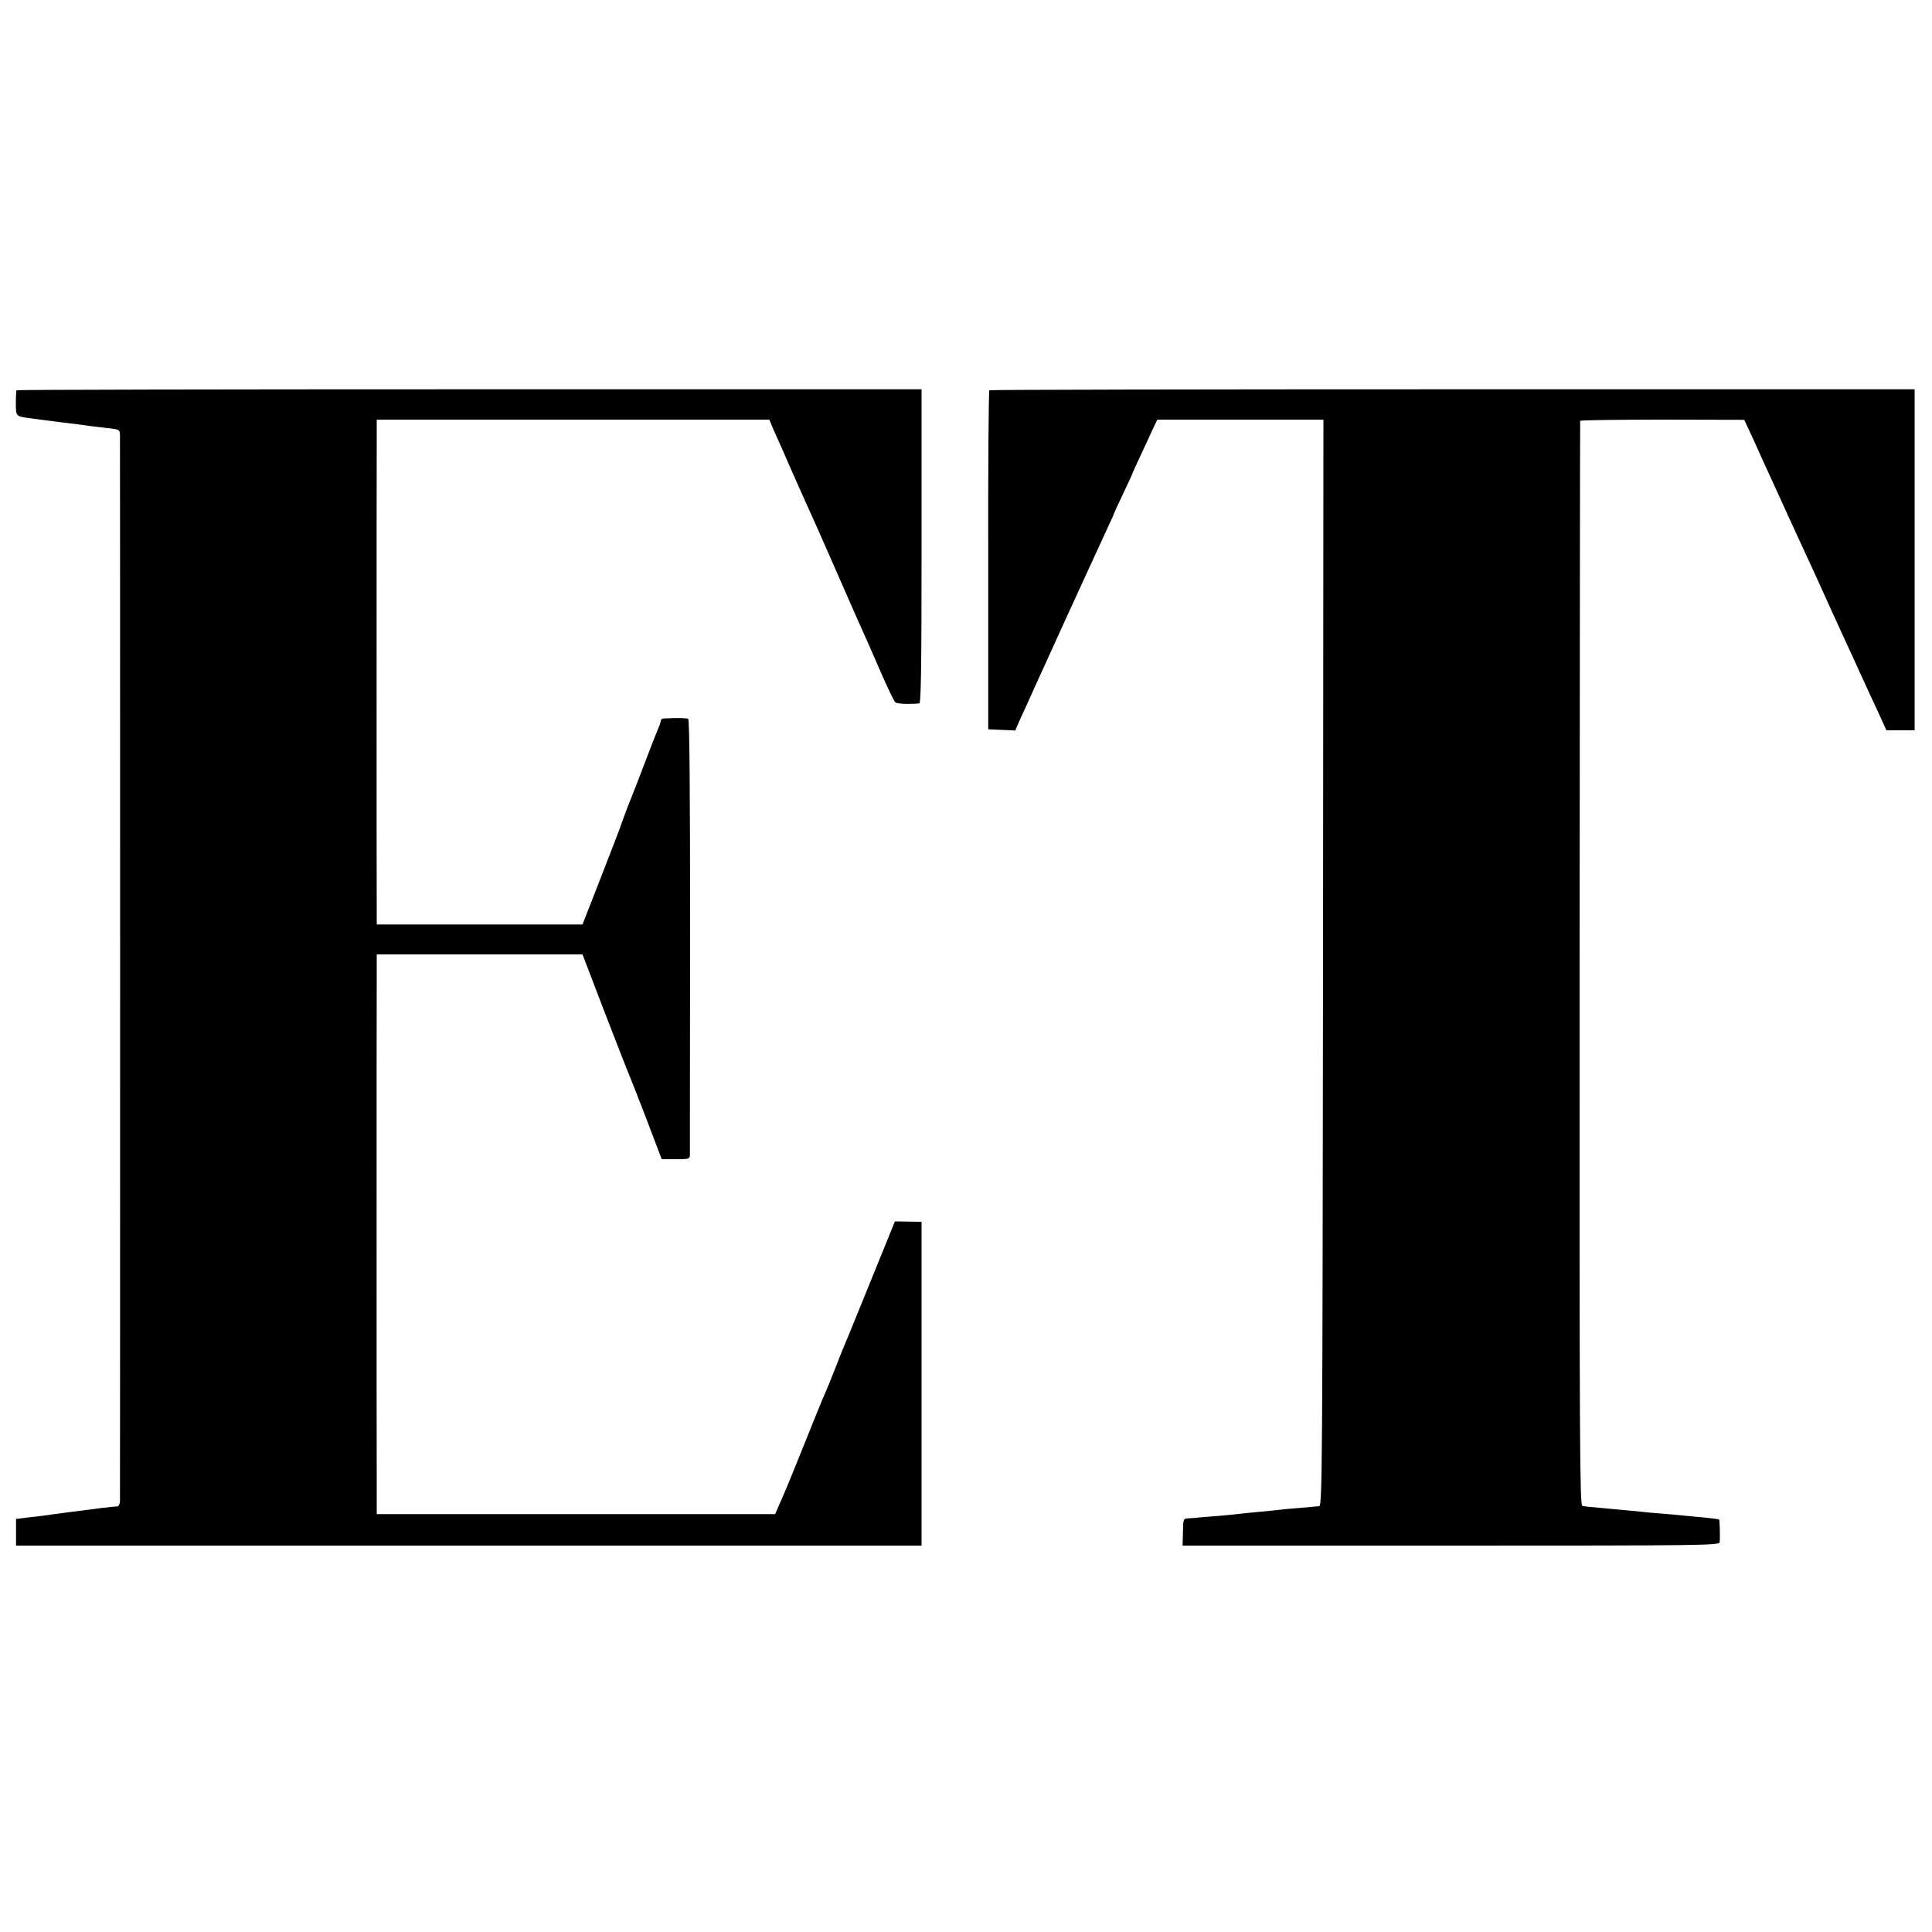 <?xml version="1.0" standalone="no"?>
<!DOCTYPE svg PUBLIC "-//W3C//DTD SVG 20010904//EN"
 "http://www.w3.org/TR/2001/REC-SVG-20010904/DTD/svg10.dtd">
<svg version="1.0" xmlns="http://www.w3.org/2000/svg"
 width="1000pt" height="1000pt" viewBox="0 0 1000 1000"
 preserveAspectRatio="xMidYMid meet">
<g transform="translate(0,1000) scale(0.1,-0.1)"
fill="#000000" stroke="none">
<path d="M85 7980 c-1 -3 -3 -33 -3 -67 0 -68 1 -68 68 -77 19 -3 91 -12 160
-21 69 -8 139 -17 155 -20 17 -2 58 -7 93 -11 58 -6 62 -8 63 -33 1 -35 1
-5489 0 -5522 -1 -14 -7 -26 -13 -26 -18 0 -114 -12 -243 -29 -60 -8 -123 -16
-140 -19 -16 -2 -55 -7 -86 -10 l-56 -7 0 -69 0 -69 2343 0 2344 0 0 838 0
838 -69 1 -69 1 -112 -276 c-62 -152 -119 -293 -127 -312 -8 -19 -19 -44 -23
-55 -5 -11 -23 -56 -40 -100 -39 -99 -44 -111 -63 -155 -9 -19 -55 -132 -102
-250 -93 -231 -107 -263 -135 -326 l-18 -41 -1031 0 -1031 0 0 116 c-1 152 -1
2626 0 2714 l0 67 533 0 532 0 118 -308 c65 -169 122 -314 126 -322 4 -8 43
-108 87 -222 l79 -208 73 0 c68 0 72 1 73 23 0 12 0 523 1 1136 0 740 -3 1116
-10 1120 -8 5 -62 6 -129 2 -7 -1 -13 -6 -13 -12 0 -6 -6 -25 -14 -42 -8 -18
-40 -99 -71 -182 -31 -82 -63 -163 -70 -180 -7 -16 -25 -64 -40 -105 -15 -41
-28 -79 -31 -85 -2 -5 -43 -111 -91 -235 l-88 -225 -533 0 -532 0 0 30 c-1 40
-1 2419 0 2511 l0 72 1016 0 1016 0 17 -41 c10 -23 28 -64 41 -92 12 -27 28
-63 35 -80 31 -72 95 -214 118 -265 14 -30 50 -112 81 -182 31 -71 81 -185
112 -255 31 -71 67 -153 81 -183 14 -30 54 -122 90 -205 36 -82 70 -154 77
-160 11 -8 61 -11 124 -6 9 1 12 171 12 814 l0 812 -2341 0 c-1287 0 -2342 -2
-2344 -5z"/>
<path d="M5121 7980 c-4 -3 -7 -399 -6 -880 l0 -875 70 -3 70 -3 14 33 c8 18
29 65 47 103 17 39 63 140 102 225 38 85 84 184 100 220 17 36 69 151 117 255
48 105 97 210 108 235 12 25 22 47 22 50 1 3 22 50 48 104 26 54 47 100 47
102 0 2 19 43 41 91 23 49 52 111 65 140 l24 51 430 0 430 0 -2 -2811 c-3
-2619 -4 -2810 -20 -2813 -9 -1 -54 -5 -100 -9 -46 -3 -94 -8 -108 -10 -14 -2
-59 -6 -100 -10 -41 -4 -86 -8 -100 -10 -14 -2 -63 -7 -110 -11 -47 -3 -96 -8
-110 -9 -14 -2 -36 -3 -50 -4 -25 -1 -26 -3 -27 -71 l-2 -70 1390 0 c1316 0
1389 1 1390 18 3 31 0 114 -3 117 -2 2 -34 6 -73 10 -38 3 -86 8 -105 10 -20
2 -69 7 -110 10 -41 3 -91 7 -110 10 -19 2 -62 6 -95 9 -33 3 -91 8 -130 12
-38 3 -77 7 -85 10 -13 3 -15 321 -14 2806 1 1542 2 2806 3 2810 0 3 192 6
425 6 l424 -1 38 -81 c20 -44 47 -103 59 -131 13 -27 36 -79 53 -115 16 -36
53 -117 82 -180 29 -63 67 -146 85 -185 18 -38 45 -97 60 -130 30 -68 112
-247 157 -345 17 -36 42 -90 55 -120 14 -30 42 -91 62 -135 21 -44 48 -104 61
-132 l24 -53 73 0 73 0 0 883 0 882 -2391 0 c-1315 0 -2394 -2 -2398 -5z"/>
</g>
</svg>
